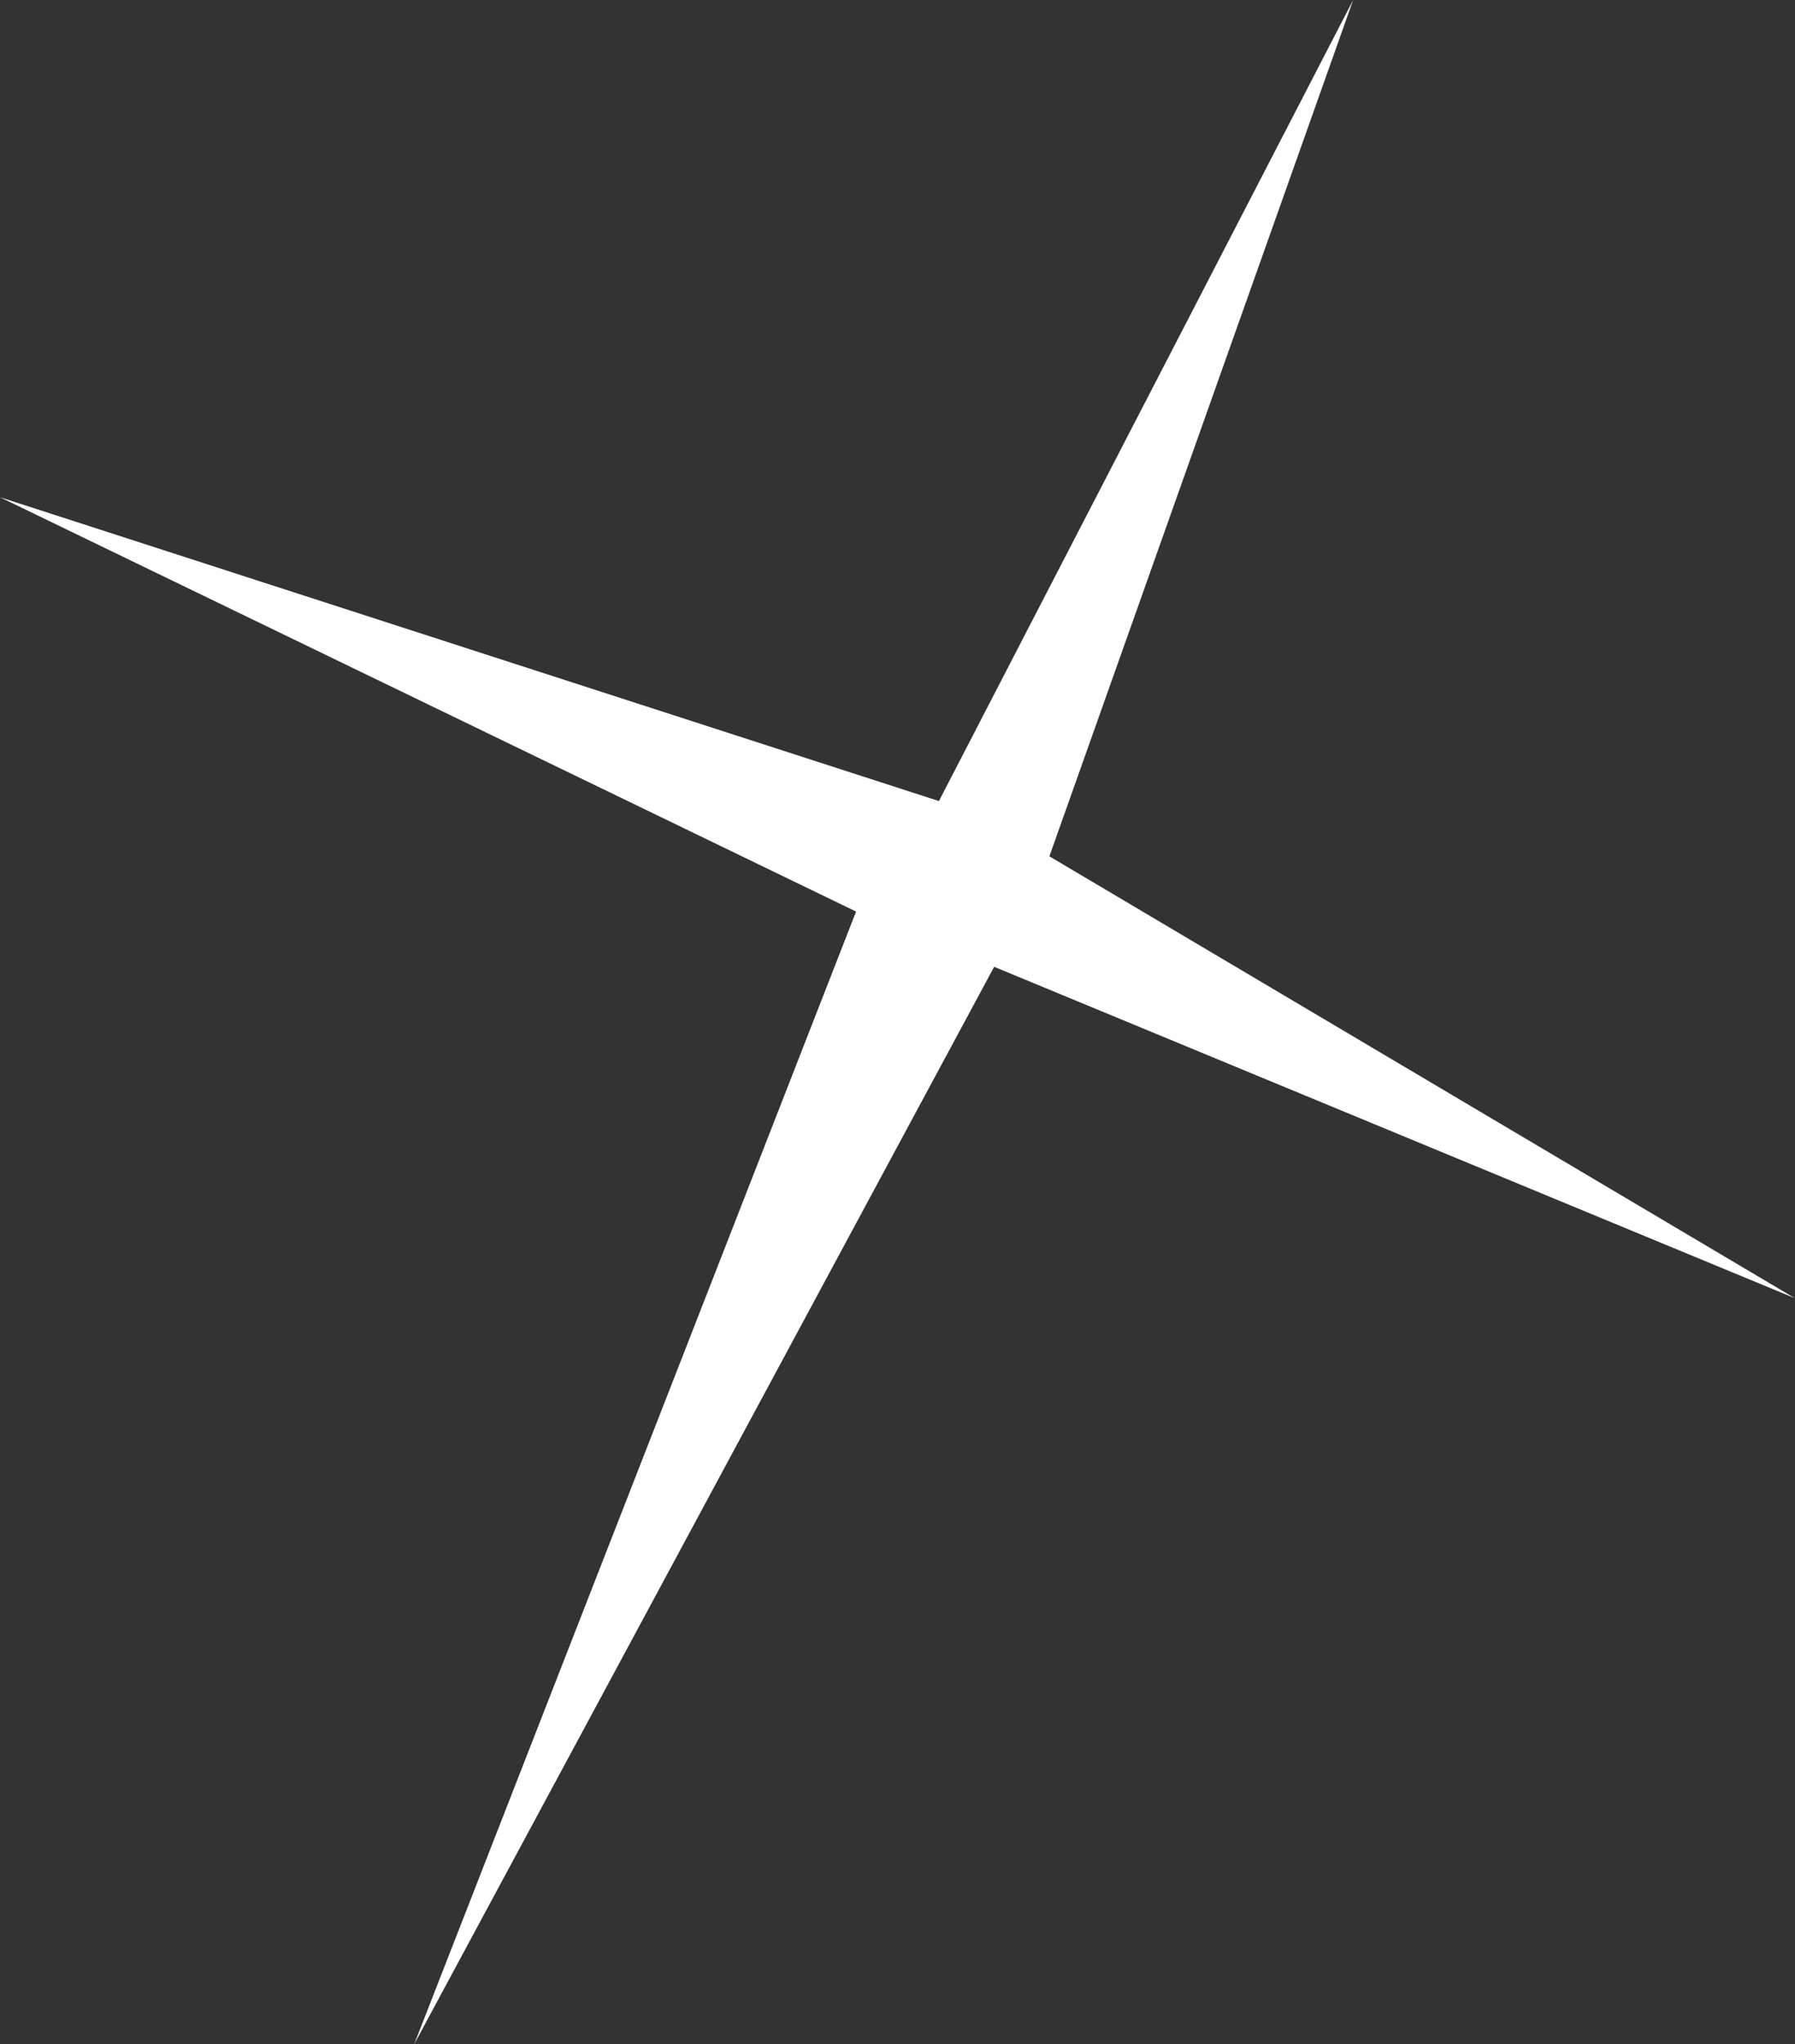 <?xml version="1.0" encoding="UTF-8" standalone="no"?>
<svg xmlns:xlink="http://www.w3.org/1999/xlink" height="3.7px" width="3.25px" xmlns="http://www.w3.org/2000/svg">
  <rect width="100%" height="100%" fill="#333333" stroke="none"/>
  <g transform="matrix(1.0, 0.0, 0.0, 1.0, 0.0, 0.0)">
    <path d="M2.45 0.0 L1.9 1.55 3.25 2.35 1.8 1.75 0.75 3.7 1.55 1.65 0.0 0.9 1.7 1.45 2.45 0.0" fill="#ffffff" fill-rule="evenodd" stroke="none"/>
  </g>
</svg>
